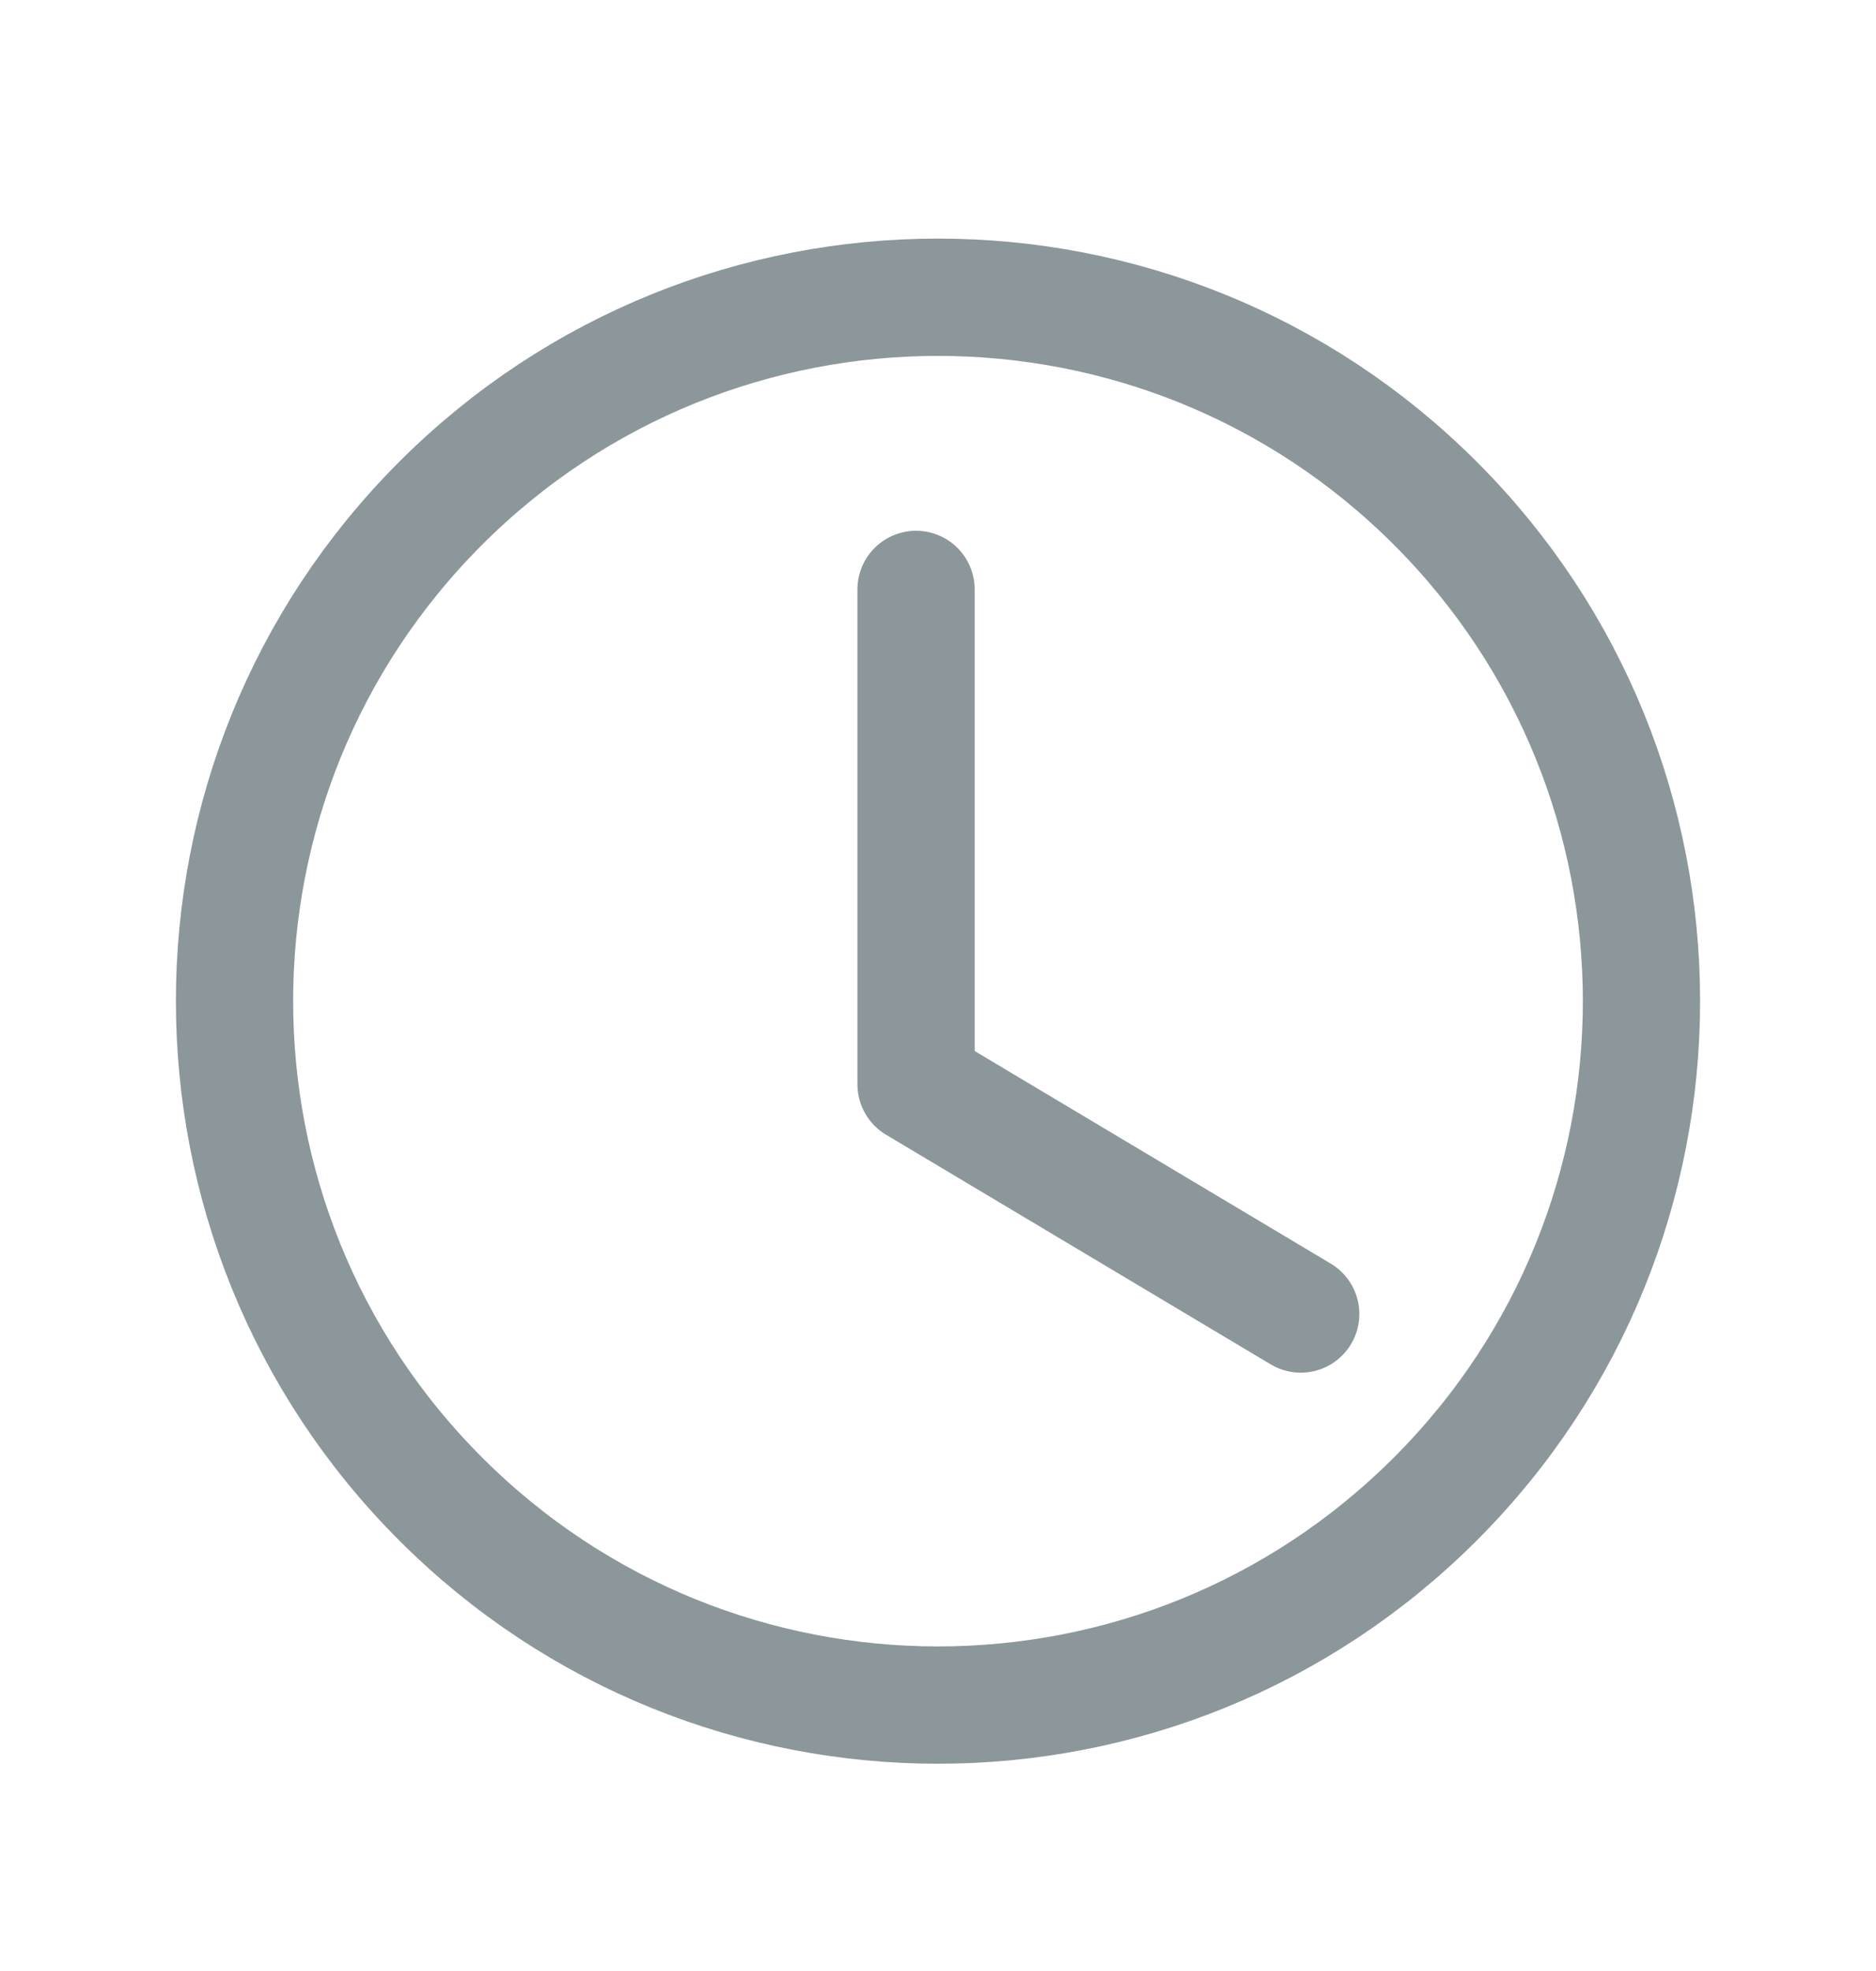 <svg width="20" height="21" viewBox="0 0 20 21" fill="none" xmlns="http://www.w3.org/2000/svg">
<path d="M13.867 14L9.766 11.553V6.28" stroke="#8C979C" stroke-width="1.25" stroke-linecap="round" stroke-linejoin="round"/>
<path d="M15.303 5.363C18.232 8.292 18.232 13.041 15.303 15.97C12.374 18.899 7.626 18.899 4.697 15.97C1.768 13.041 1.768 8.292 4.697 5.363C7.626 2.435 12.374 2.435 15.303 5.363" stroke="#8C979C" stroke-width="1.25" stroke-linecap="round" stroke-linejoin="round"/>
</svg>
